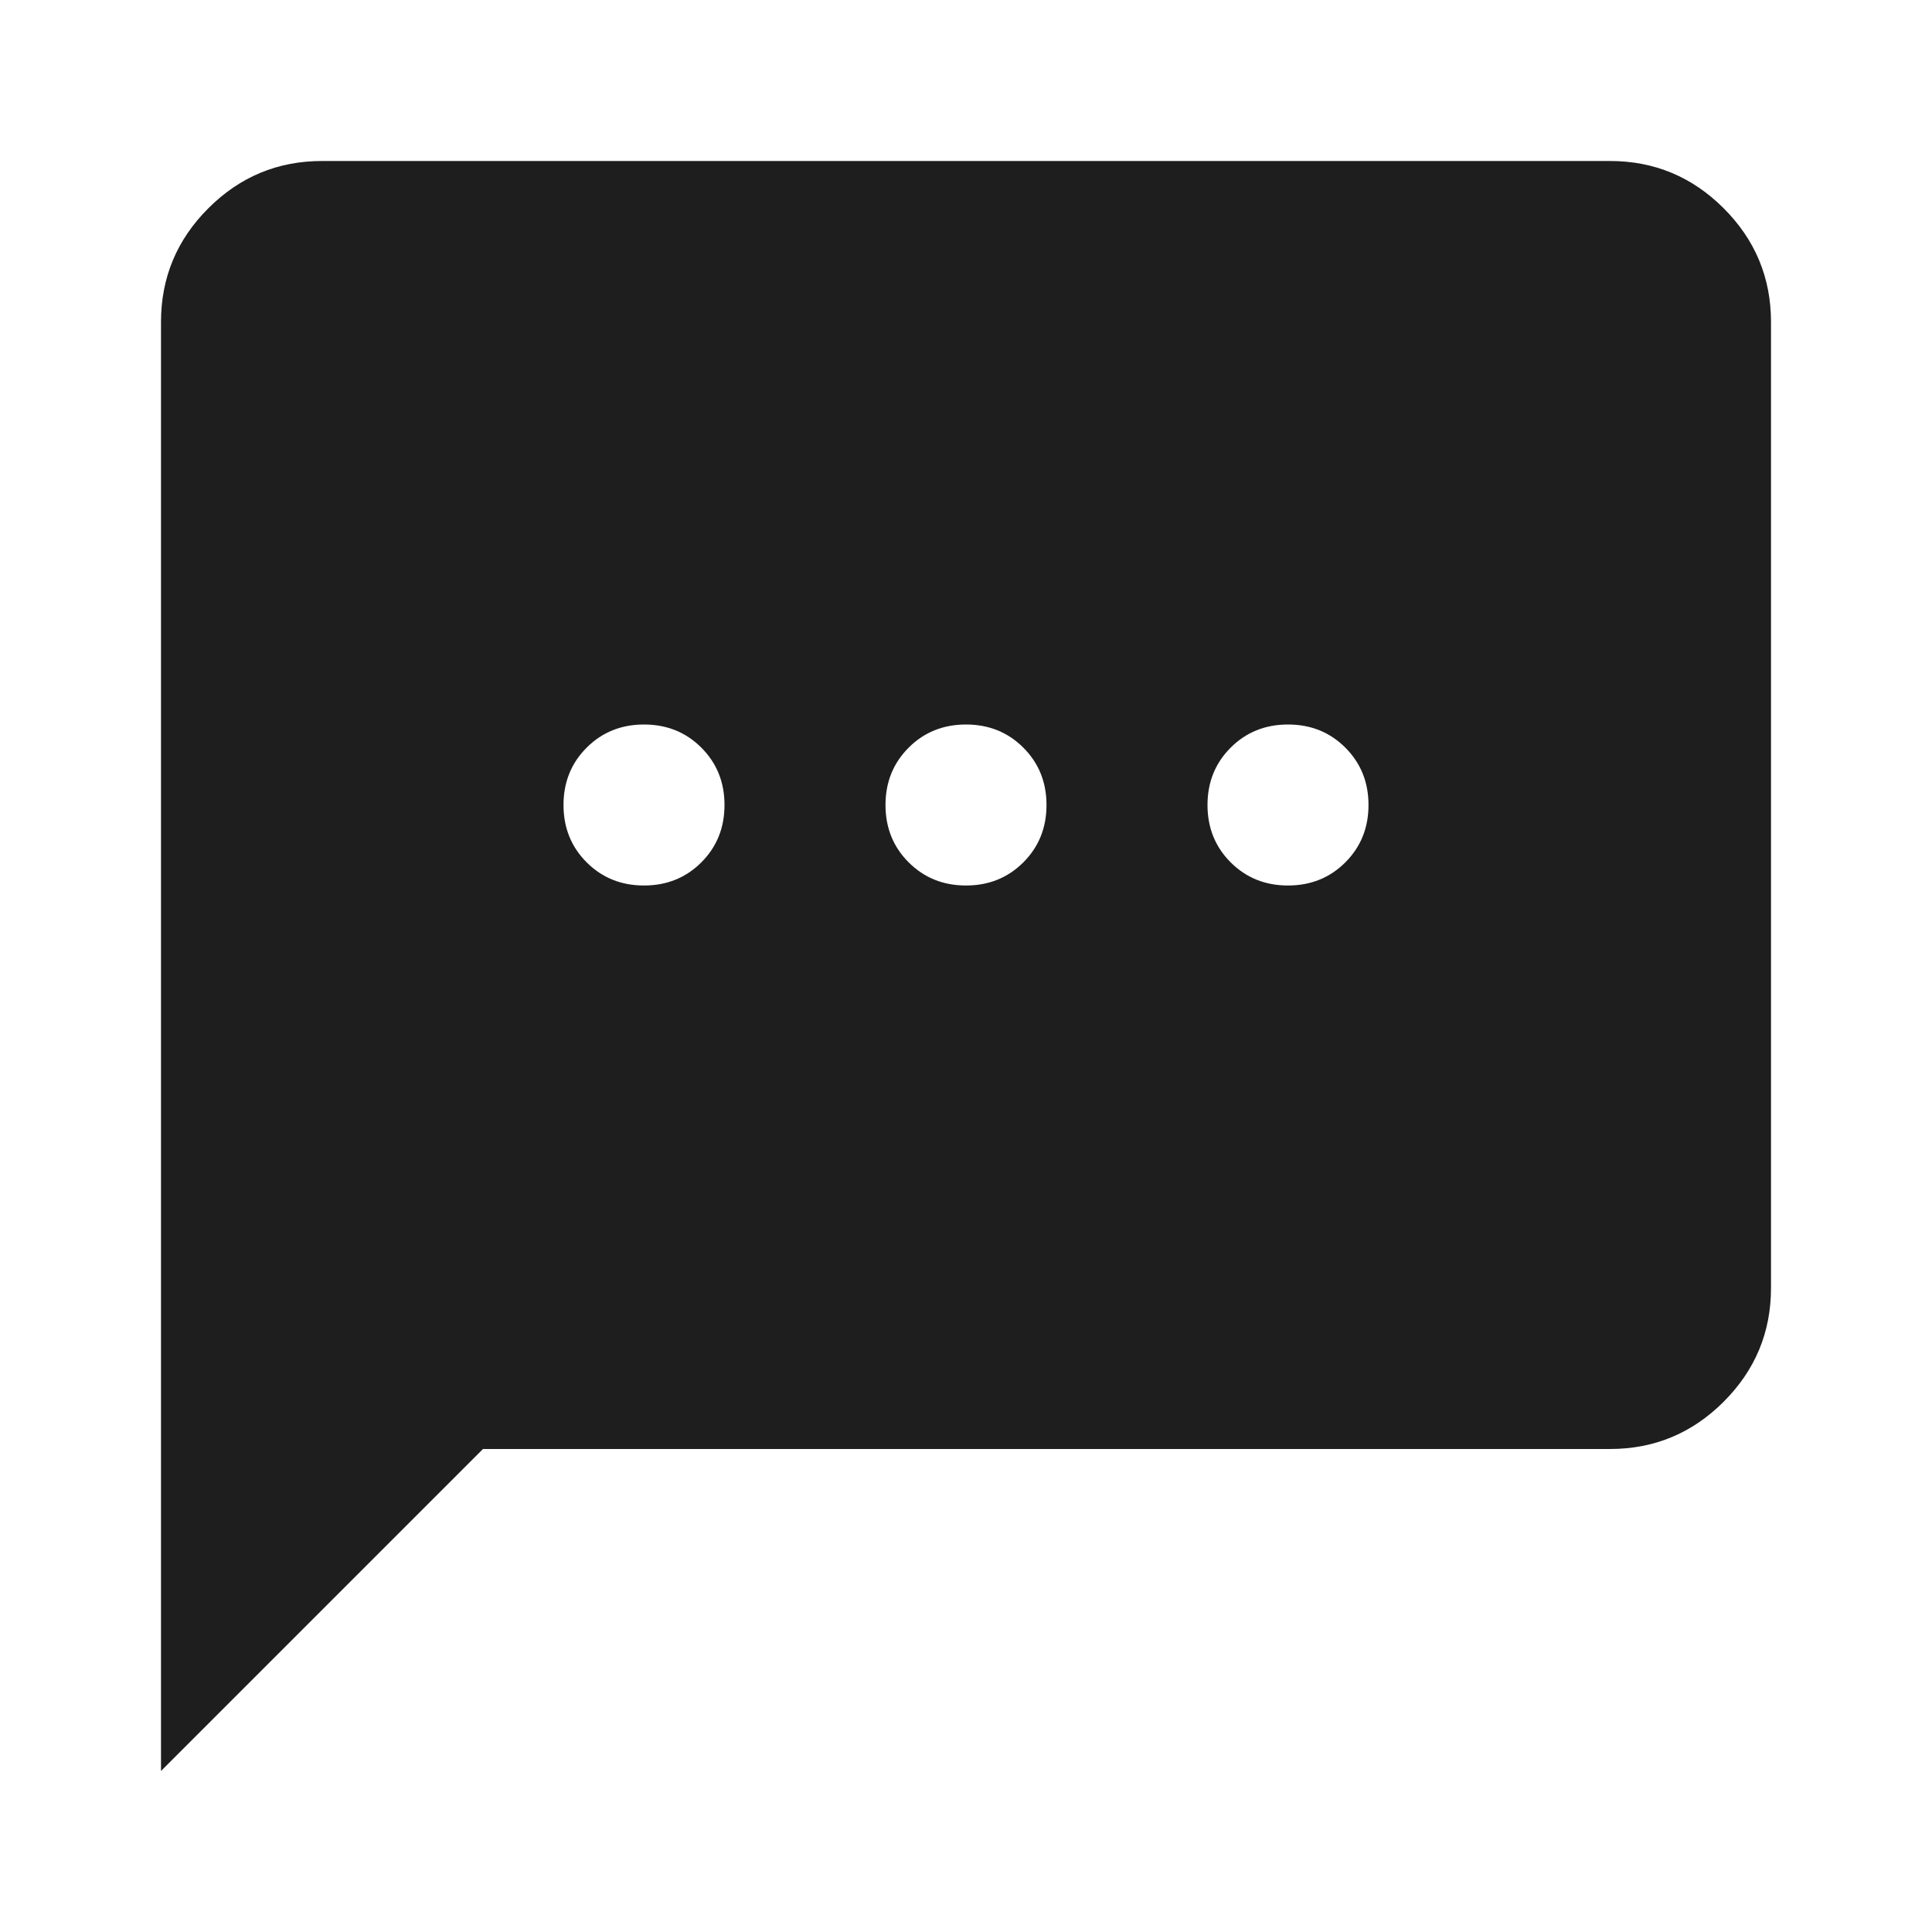 <svg width="60" height="60" viewBox="0 0 60 60" fill="none" xmlns="http://www.w3.org/2000/svg">
<g id="sms_FILL1_wght400_GRAD0_opsz24 1">
<path id="Vector" d="M20 27.5C20.708 27.5 21.302 27.26 21.781 26.781C22.26 26.302 22.5 25.708 22.5 25C22.5 24.292 22.26 23.698 21.781 23.219C21.302 22.74 20.708 22.5 20 22.5C19.292 22.5 18.698 22.74 18.219 23.219C17.74 23.698 17.5 24.292 17.5 25C17.5 25.708 17.74 26.302 18.219 26.781C18.698 27.26 19.292 27.5 20 27.5ZM30 27.5C30.708 27.5 31.302 27.26 31.781 26.781C32.26 26.302 32.5 25.708 32.5 25C32.5 24.292 32.26 23.698 31.781 23.219C31.302 22.74 30.708 22.5 30 22.5C29.292 22.5 28.698 22.74 28.219 23.219C27.74 23.698 27.5 24.292 27.5 25C27.5 25.708 27.74 26.302 28.219 26.781C28.698 27.26 29.292 27.5 30 27.5ZM40 27.5C40.708 27.5 41.302 27.26 41.781 26.781C42.26 26.302 42.5 25.708 42.5 25C42.5 24.292 42.26 23.698 41.781 23.219C41.302 22.74 40.708 22.5 40 22.5C39.292 22.5 38.698 22.74 38.219 23.219C37.74 23.698 37.5 24.292 37.5 25C37.5 25.708 37.74 26.302 38.219 26.781C38.698 27.26 39.292 27.5 40 27.5ZM5 55V10C5 8.625 5.49 7.448 6.469 6.469C7.448 5.49 8.625 5 10 5H50C51.375 5 52.552 5.49 53.531 6.469C54.51 7.448 55 8.625 55 10V40C55 41.375 54.51 42.552 53.531 43.531C52.552 44.51 51.375 45 50 45H15L5 55Z" fill="#1E1E1E"/>
</g>
</svg>
